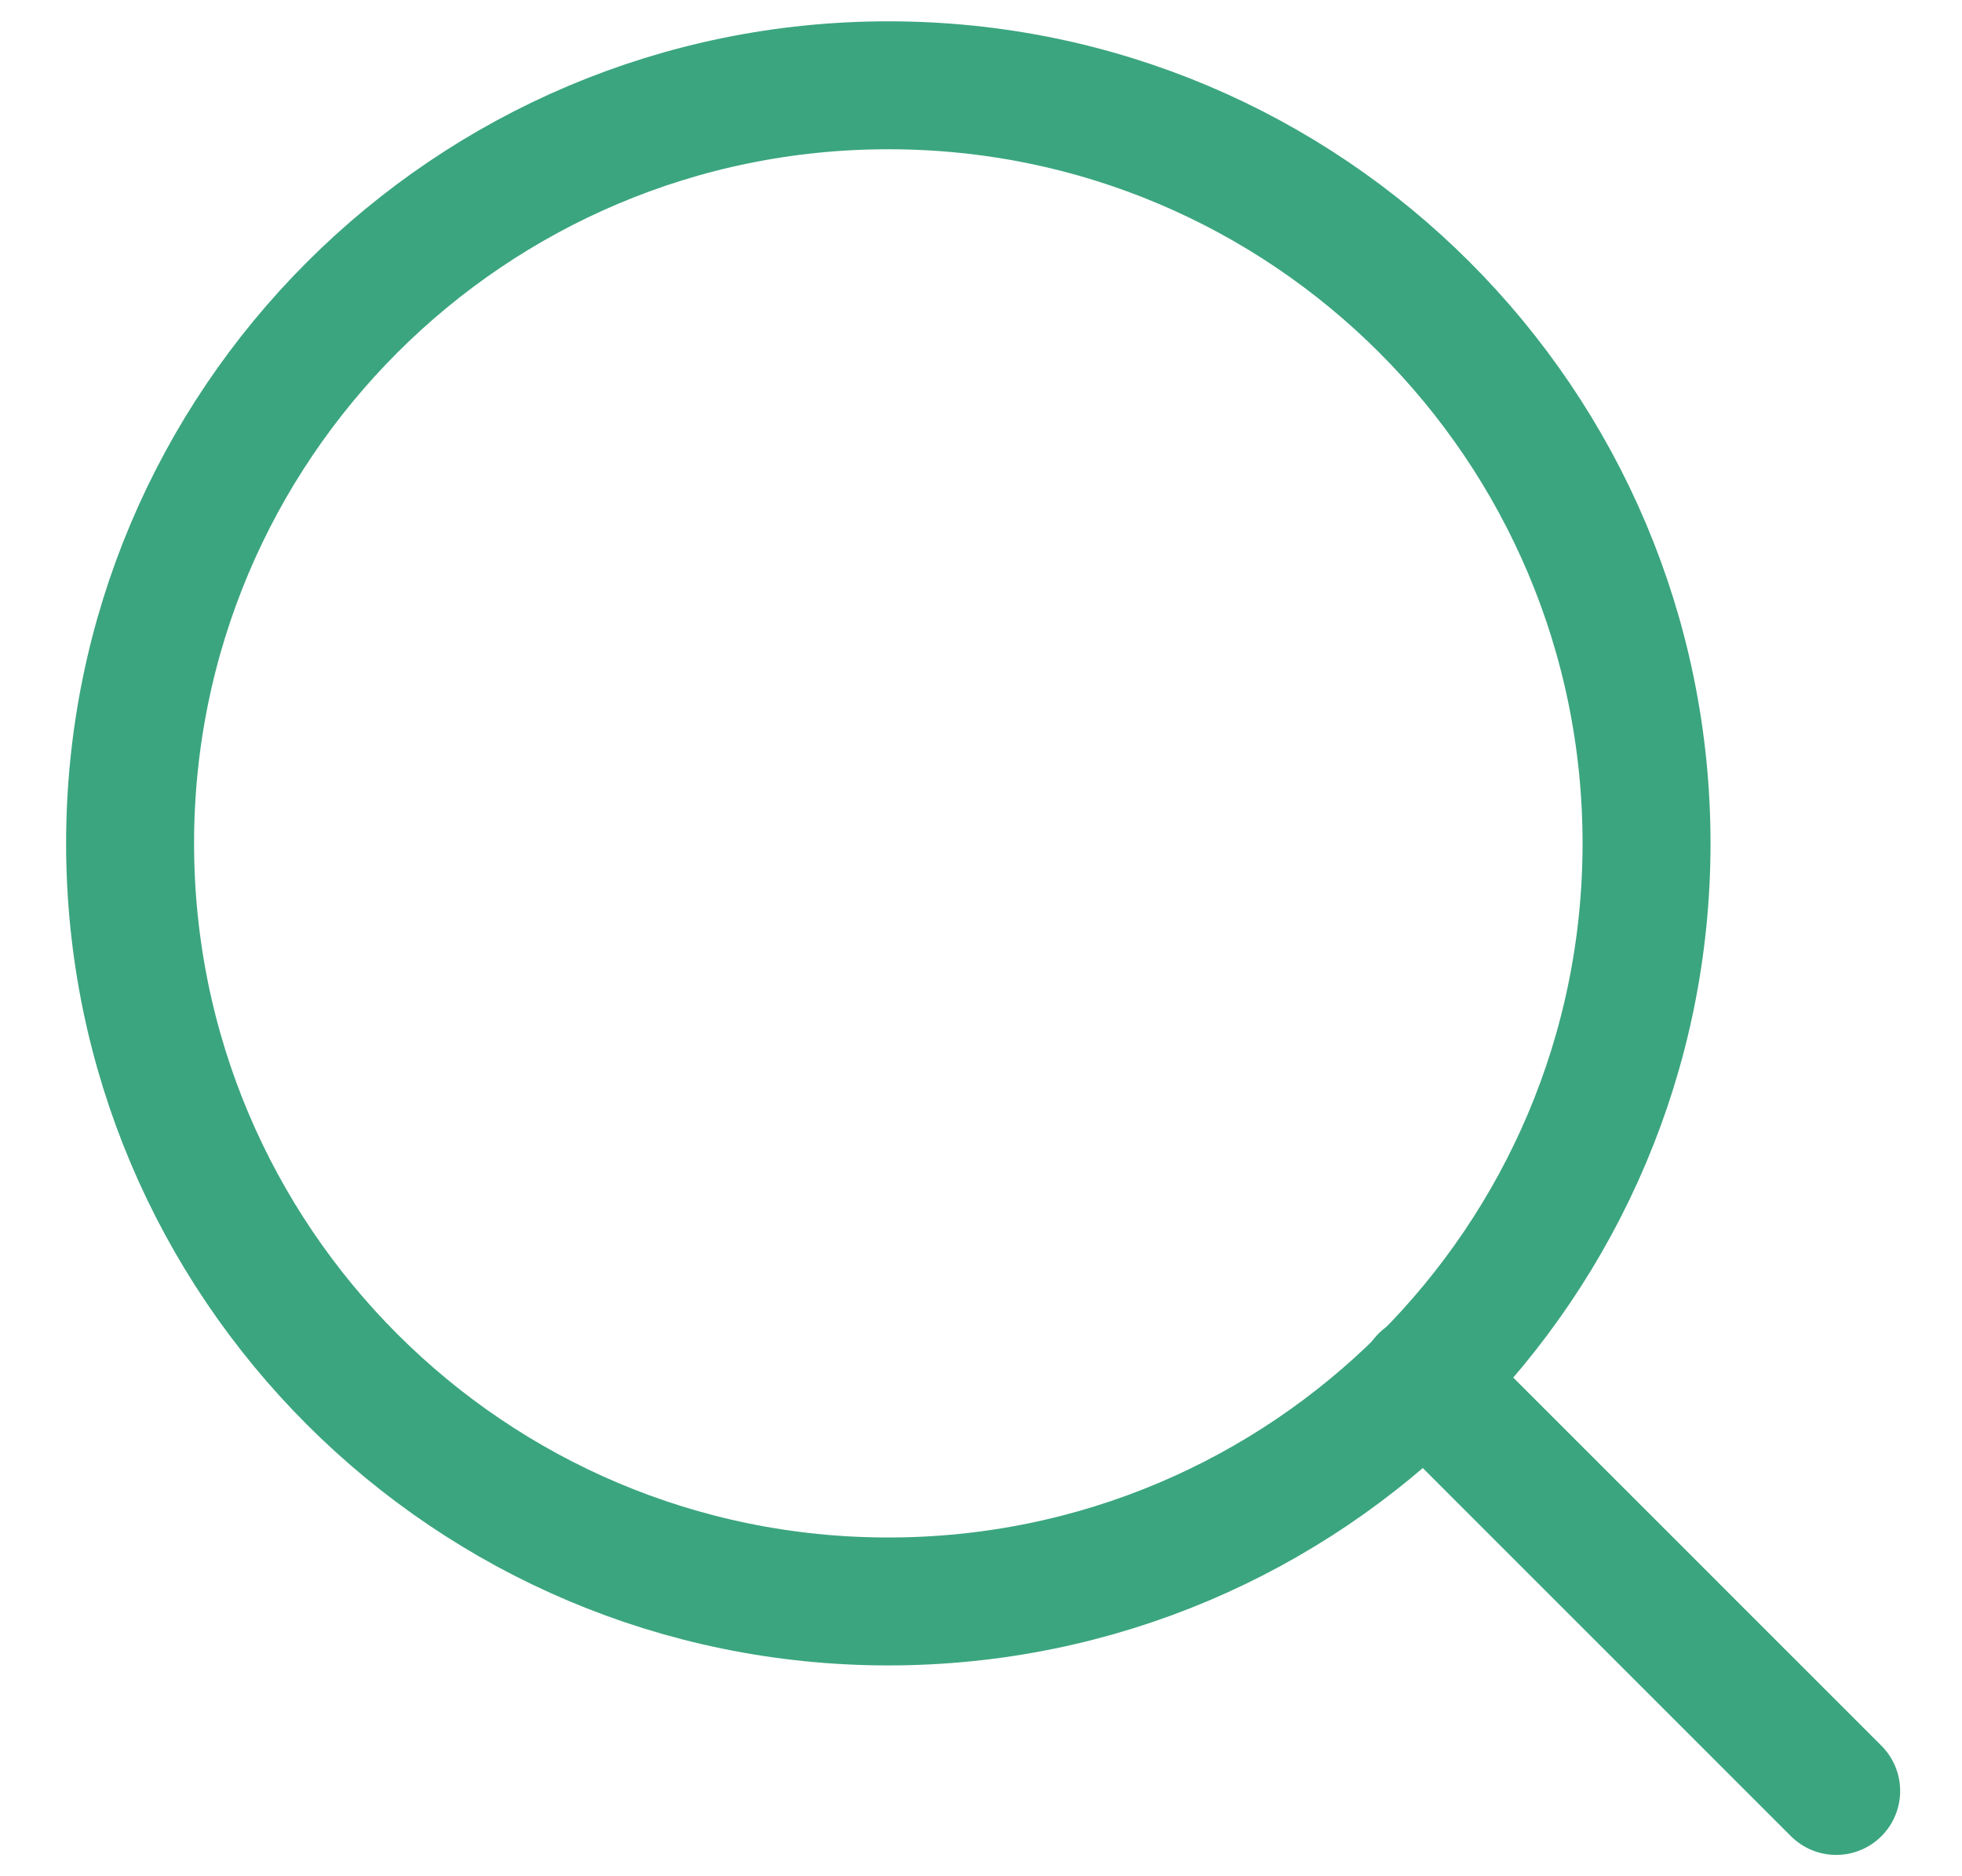 <?xml version="1.0" encoding="UTF-8"?>
<svg xmlns="http://www.w3.org/2000/svg" width="23" height="22" viewBox="0 0 23 22" fill="none">
  <path d="M10.414 18.778C15.323 18.778 19.302 14.798 19.302 9.889C19.302 4.98 15.323 1 10.414 1C5.505 1 1.525 4.98 1.525 9.889C1.525 14.798 5.505 18.778 10.414 18.778Z" stroke="#3BA57F" stroke-width="1.5" stroke-linecap="round" stroke-linejoin="round"></path>
  <path d="M21.525 21L16.692 16.166" stroke="#3BA57F" stroke-width="1.5" stroke-linecap="round" stroke-linejoin="round"></path>
</svg>
